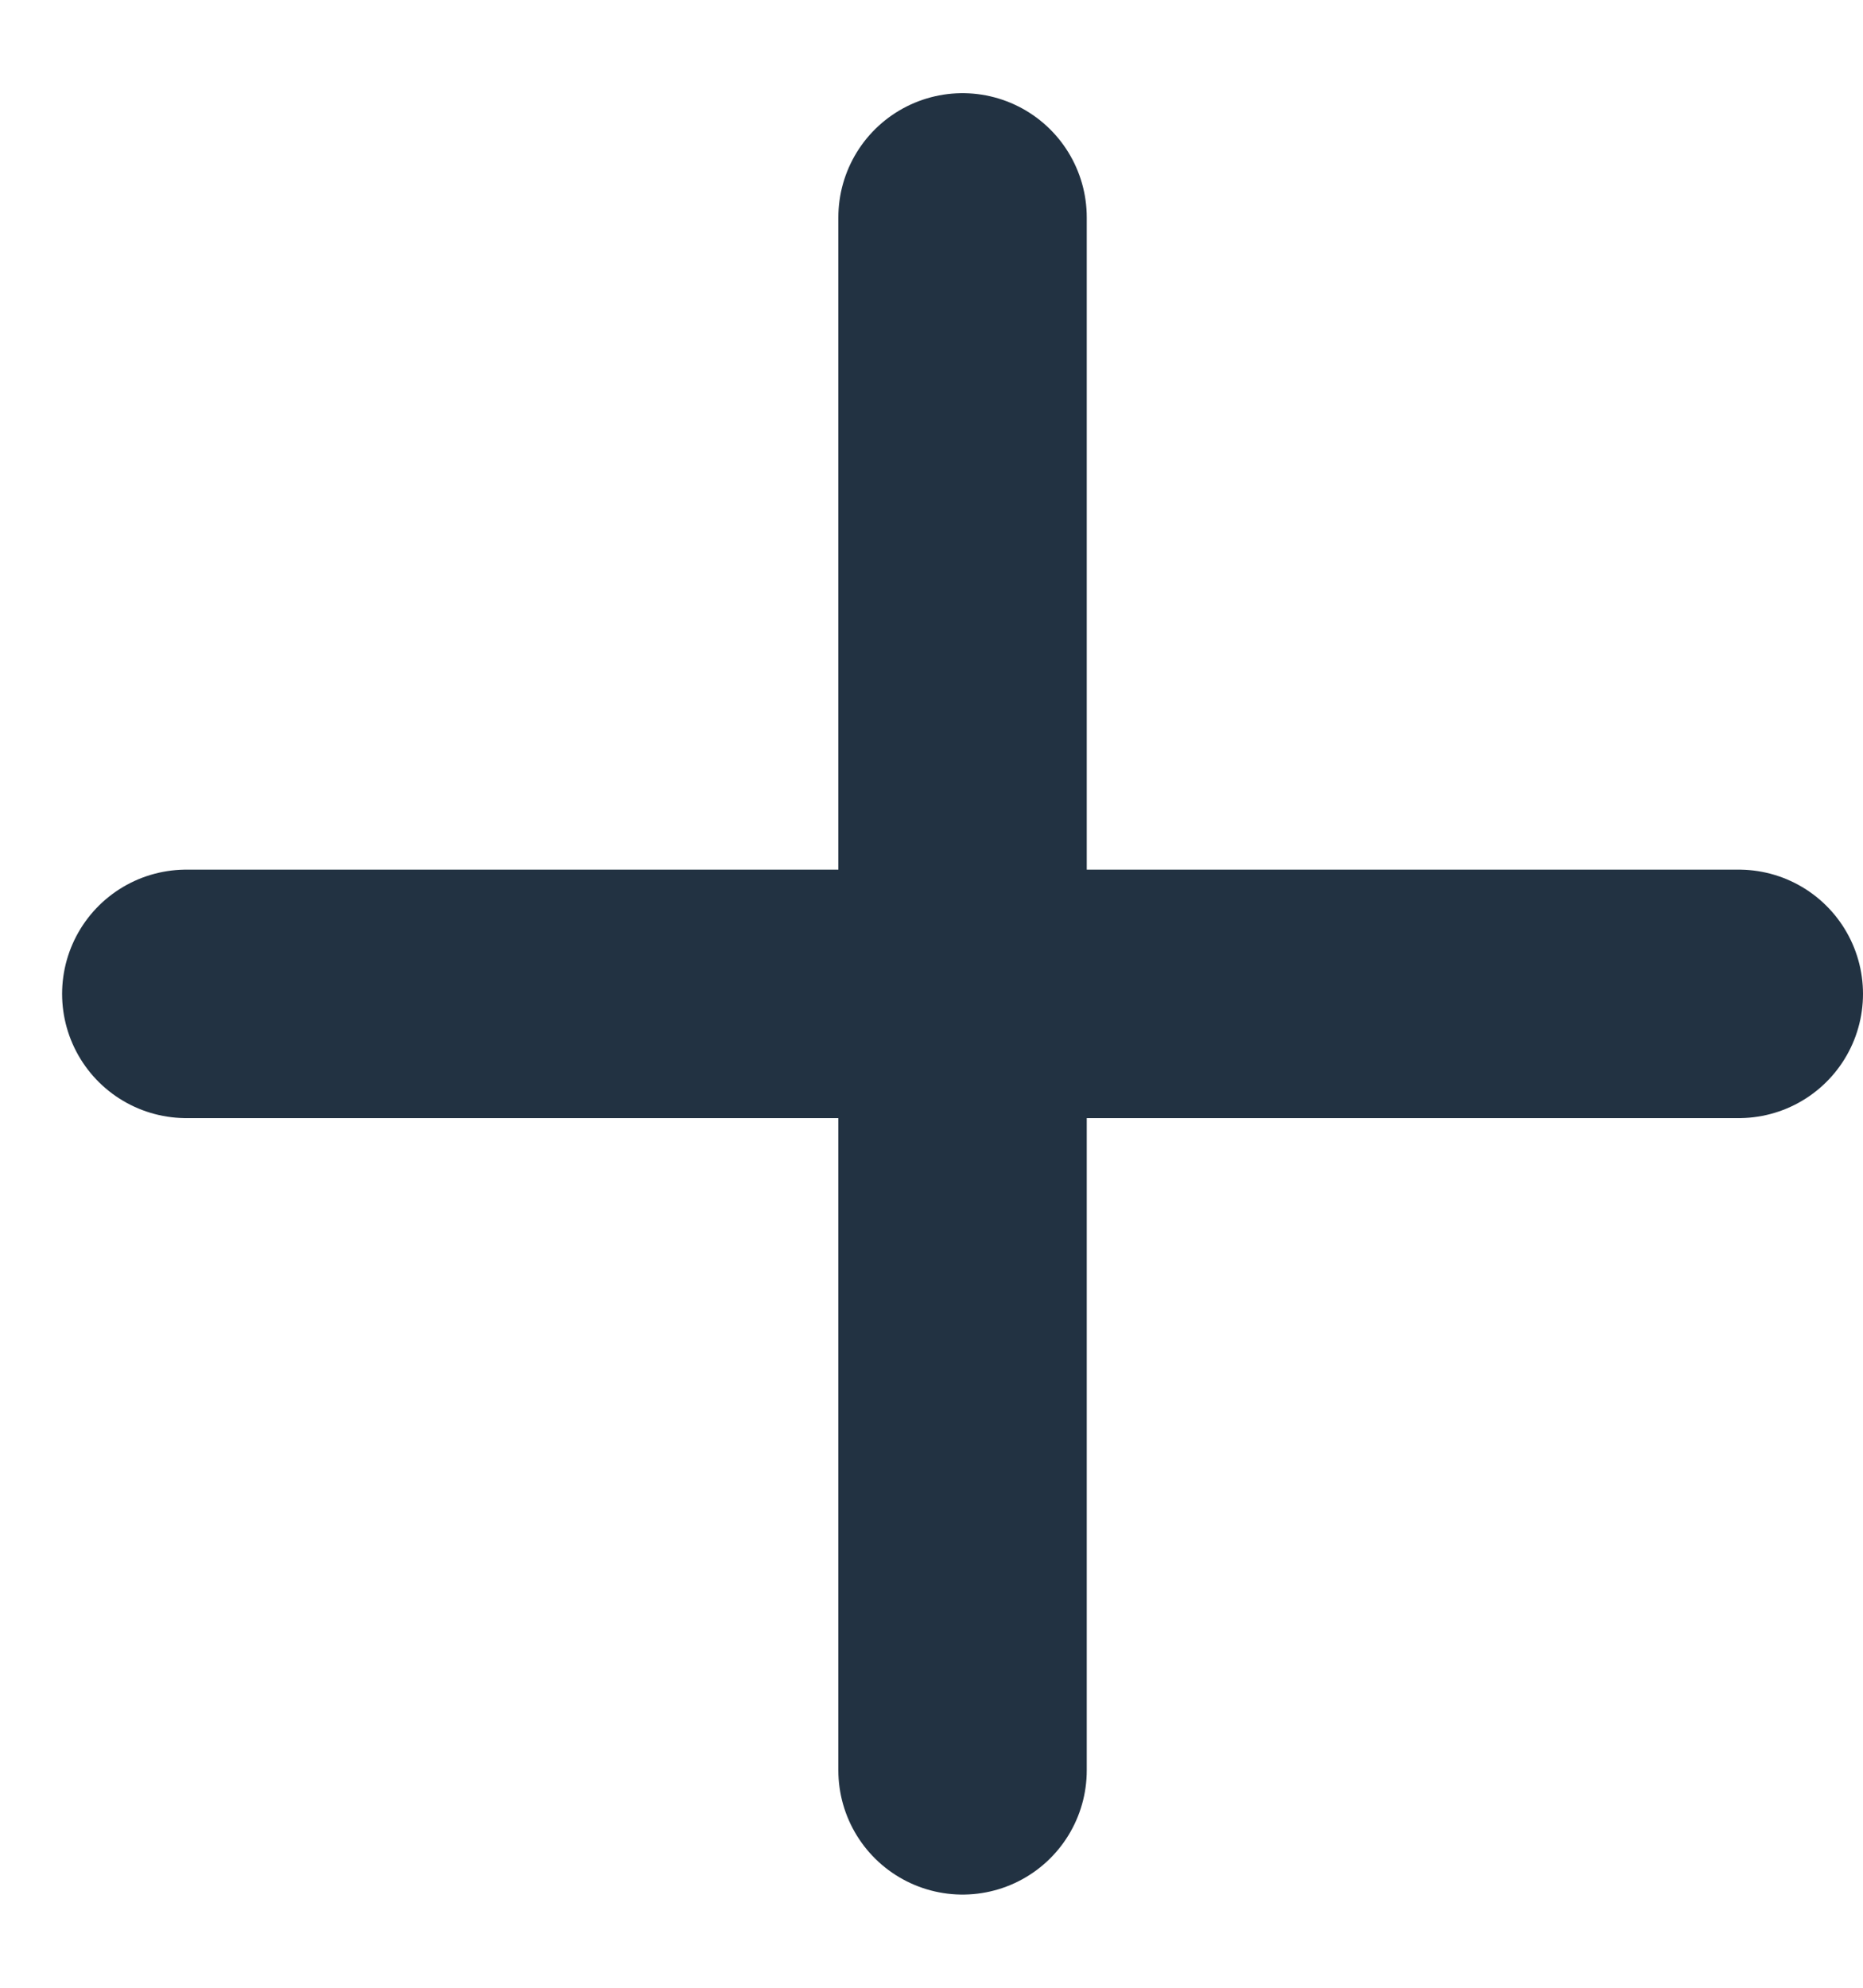 <svg width="15" height="16" viewBox="0 0 15 16" fill="none" xmlns="http://www.w3.org/2000/svg">
<path d="M1.5 8L14 8" stroke="#223242" stroke-width="2" stroke-linecap="round"/>
<path d="M7.75 1.75L7.75 14.25" stroke="#223242" stroke-width="2" stroke-linecap="round"/>
</svg>
